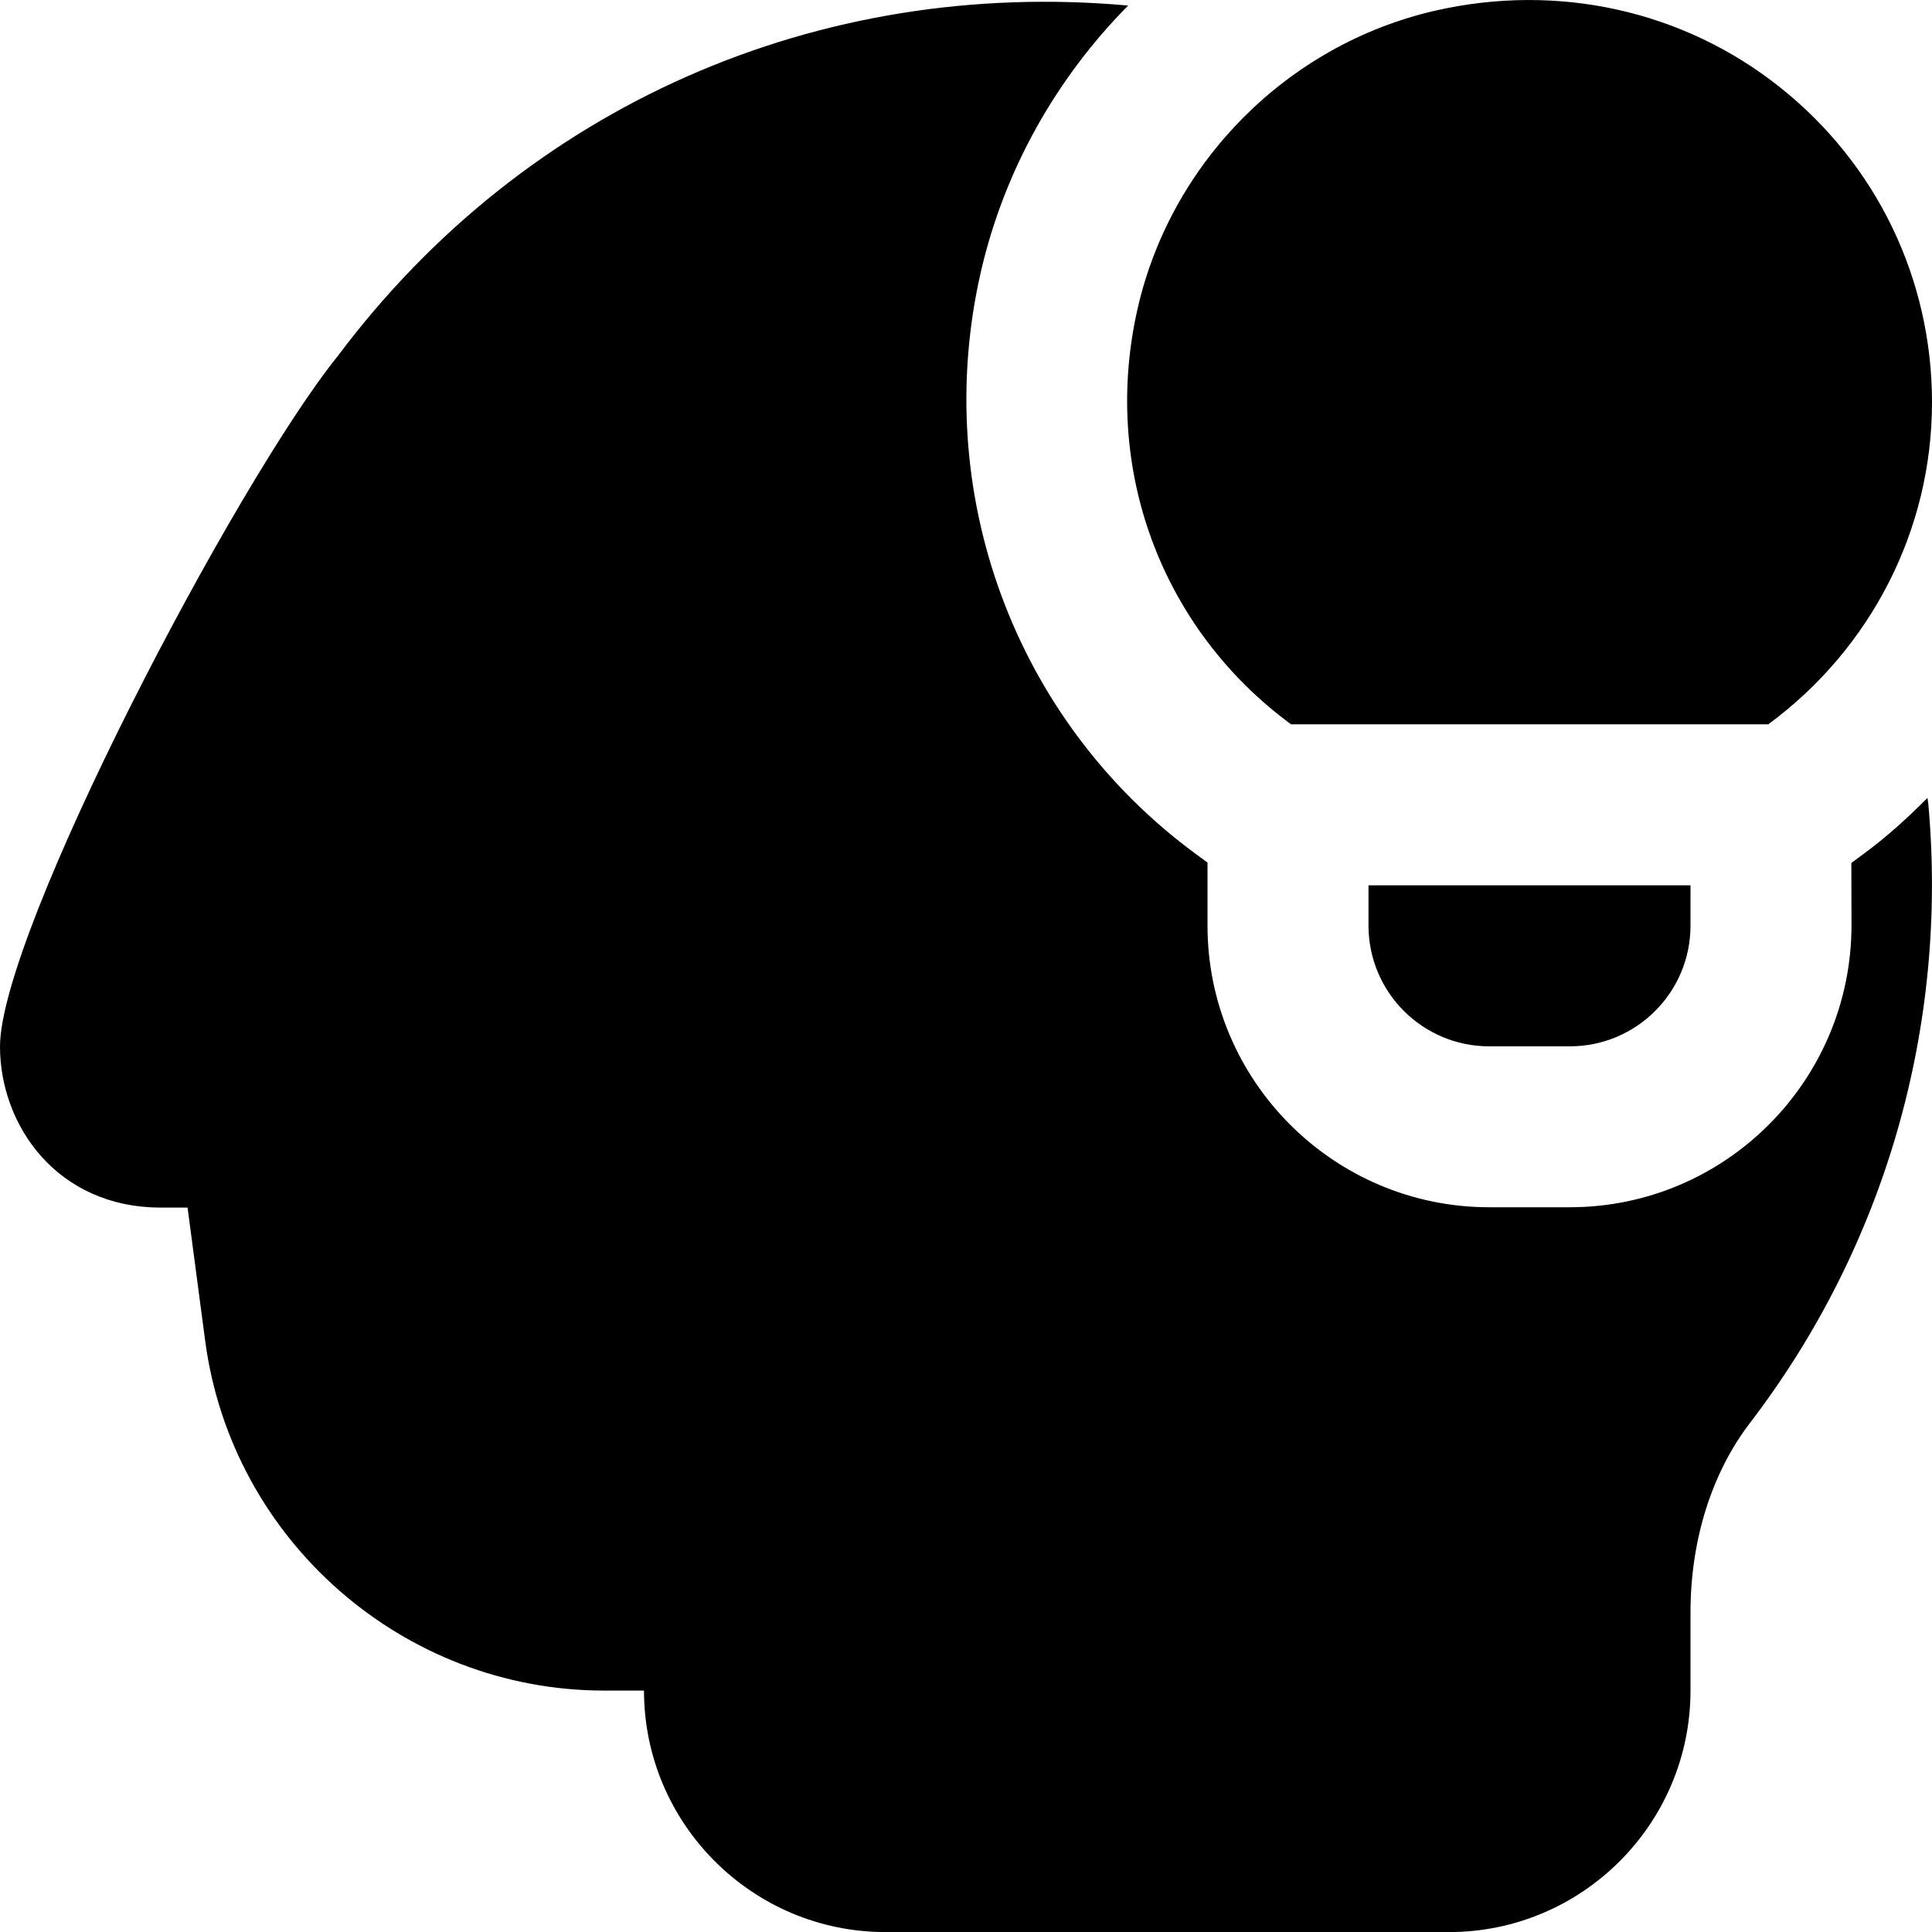<?xml version="1.0" encoding="UTF-8"?>
<svg xmlns="http://www.w3.org/2000/svg" id="Layer_1" data-name="Layer 1" viewBox="0 0 24 24">
  <path d="m23.954,9.984c.25,2.768-.537,5.5-2.215,7.692-.477.623-.739,1.458-.739,2.354v.971c0,1.654-1.346,3-3,3h-7c-1.654,0-3-1.346-3-3h-.494c-2.498,0-4.629-1.868-4.957-4.344l-.219-1.656h-.33c-1.299,0-2-1.03-2-2,0-1.419,2.932-7.014,4.199-8.582C6.53,1.308,10.173-.278,14.014.069c-.889.899-1.537,2.038-1.829,3.306h0c-.629,2.739.418,5.578,2.669,7.233l.146.107v.782c0,1.93,1.57,3.5,3.5,3.5h1c1.93,0,3.5-1.57,3.5-3.505l-.002-.772.153-.113c.286-.21.546-.447.793-.695.002.024.007.047.01.071Zm-7.915-.986h5.927c1.274-.939,2.034-2.414,2.034-4,0-1.533-.688-2.96-1.89-3.915-1.201-.955-2.763-1.299-4.288-.949-1.821.42-3.269,1.869-3.688,3.69-.457,1.989.293,3.989,1.904,5.174Zm.961,2v.5c0,.828.672,1.5,1.5,1.5h1c.829,0,1.501-.672,1.5-1.501v-.499h-4Z"/>
</svg>
